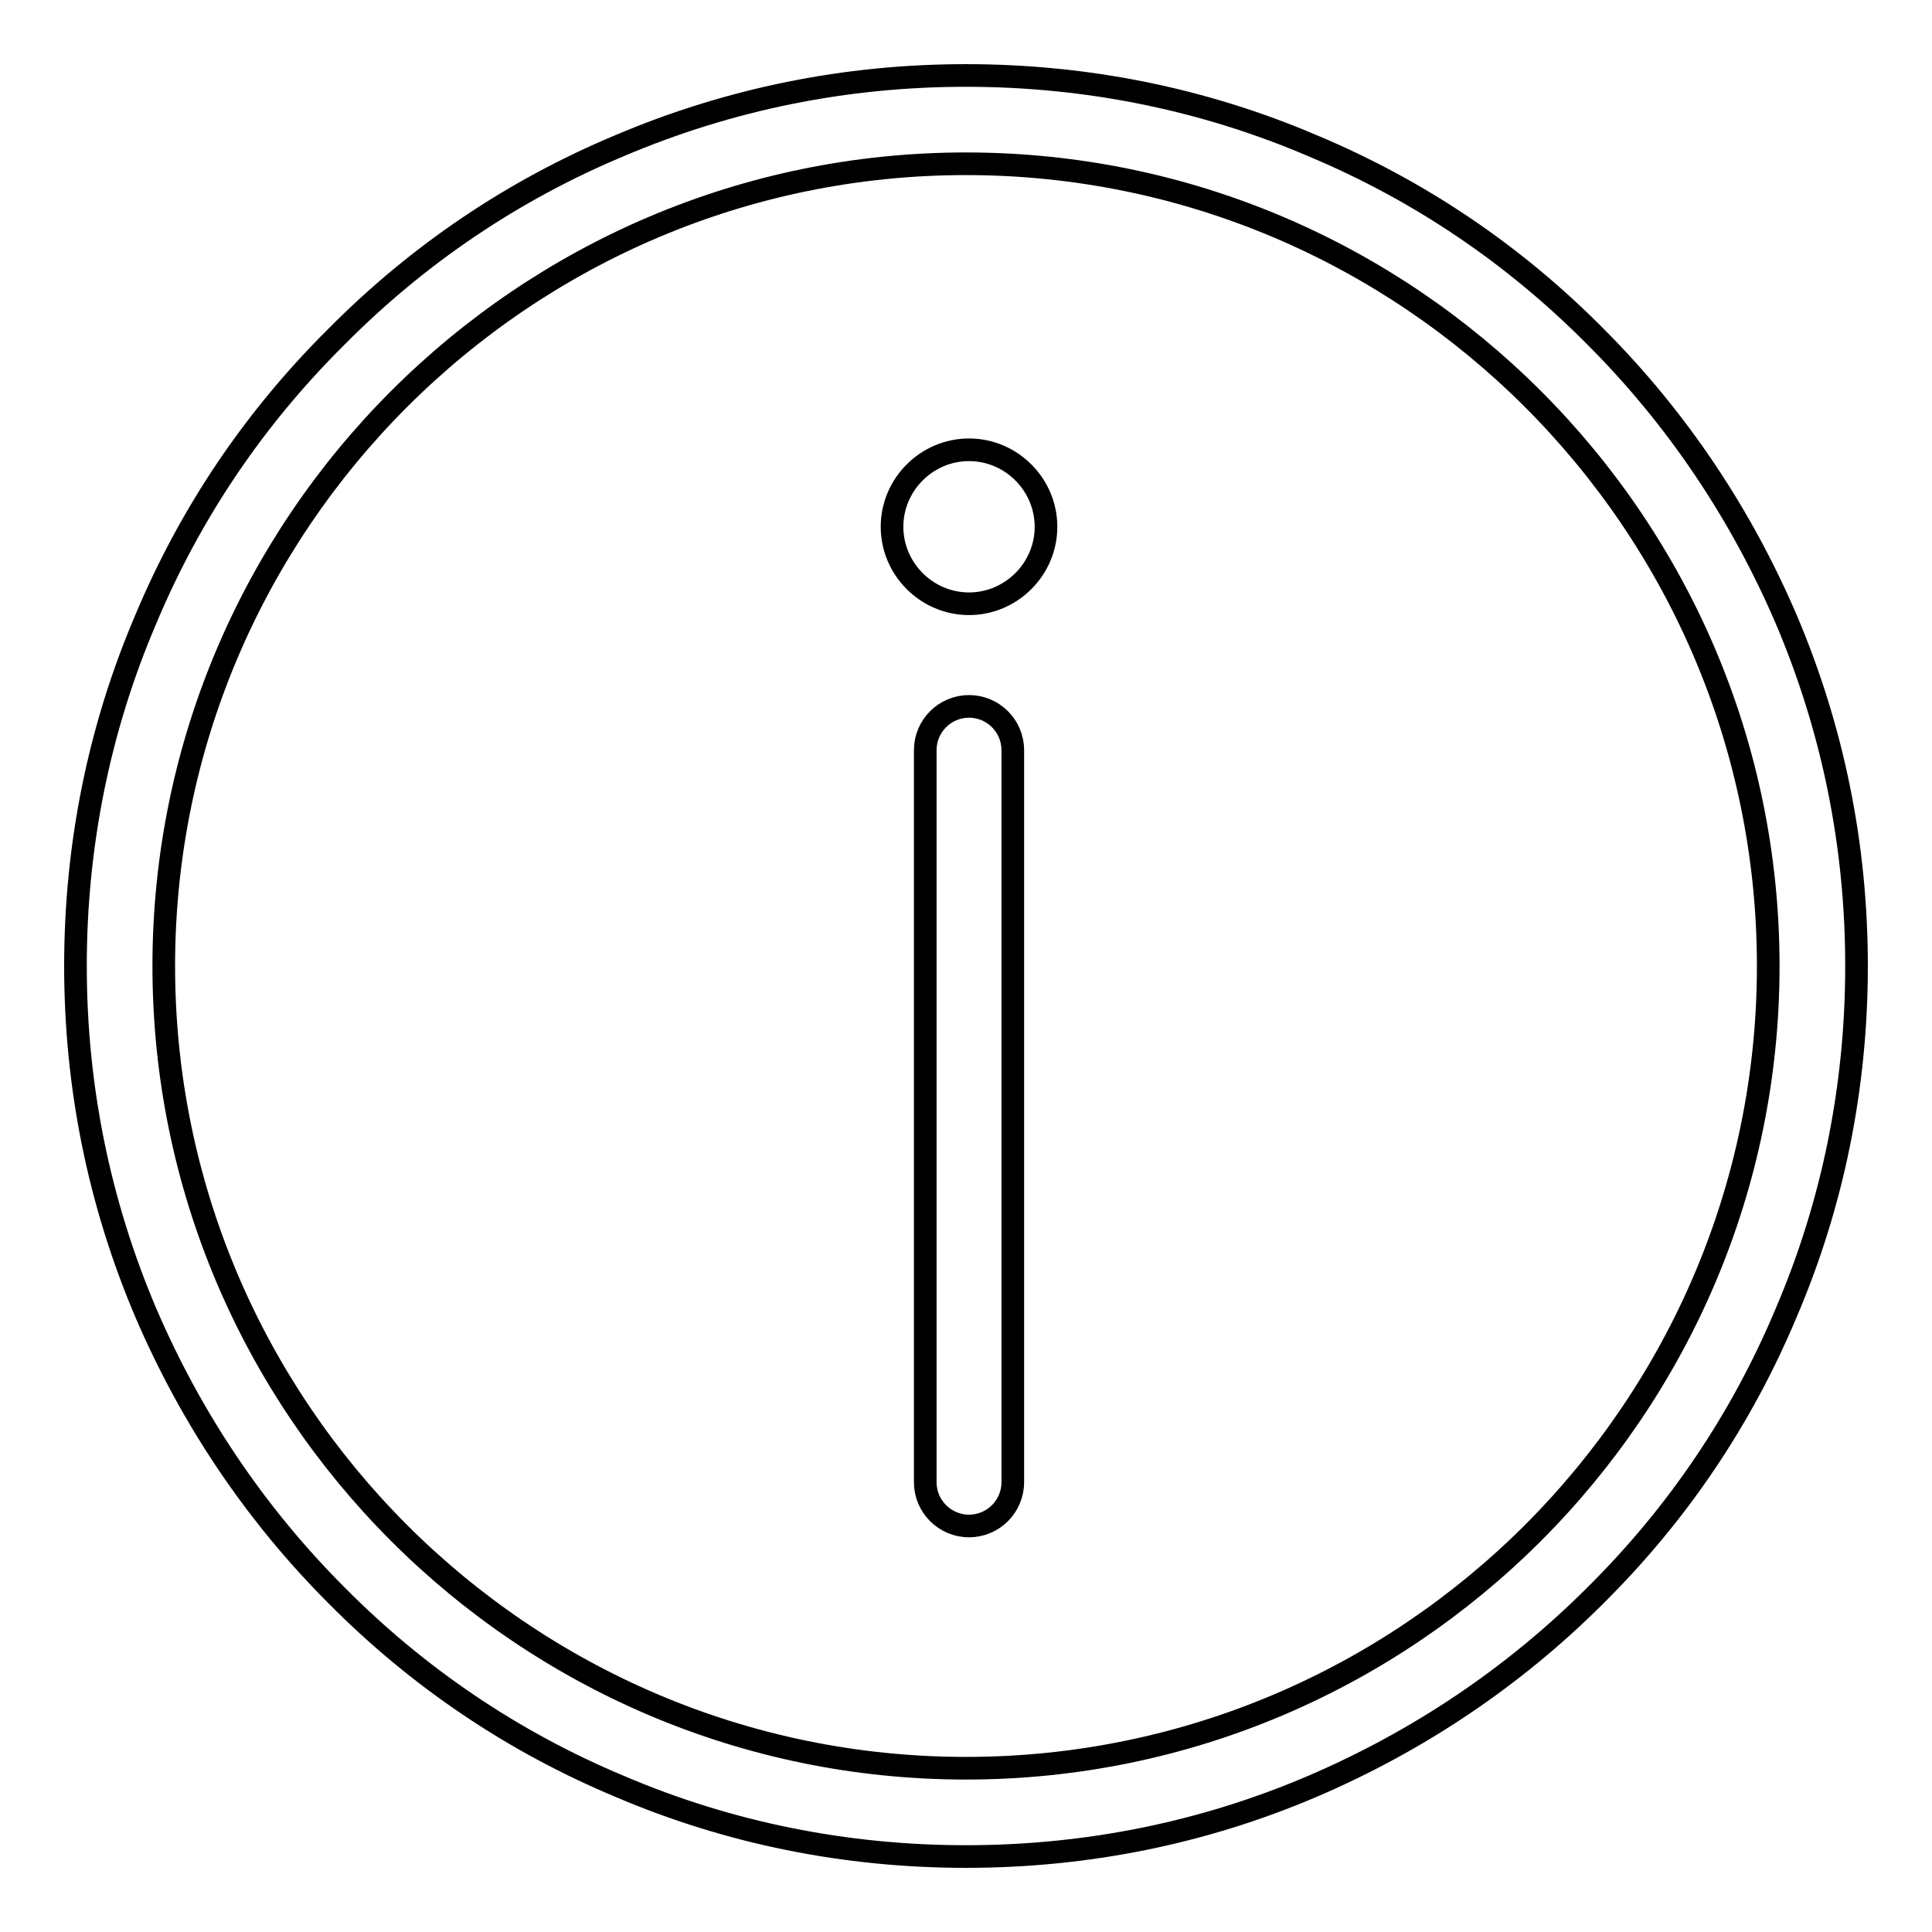 <?xml version="1.0" encoding="utf-8"?>
<!-- Svg Vector Icons : http://www.onlinewebfonts.com/icon -->
<!DOCTYPE svg PUBLIC "-//W3C//DTD SVG 1.1//EN" "http://www.w3.org/Graphics/SVG/1.1/DTD/svg11.dtd">
<svg version="1.1" xmlns="http://www.w3.org/2000/svg" xmlns:xlink="http://www.w3.org/1999/xlink" x="0px" y="0px" viewBox="0 0 256 256" enable-background="new 0 0 256 256" xml:space="preserve">
<g><g><path stroke-width="3" fill-opacity="0" stroke="#000000"  d="M128,246c-15.9,0-31.4-3.1-45.9-9.3c-14.1-5.9-26.7-14.4-37.5-25.3c-10.8-10.8-19.3-23.5-25.3-37.5c-6.2-14.6-9.3-30-9.3-45.9s3.1-31.4,9.3-45.9C25.2,68,33.7,55.4,44.6,44.6C55.4,33.7,68,25.2,82.1,19.3c14.6-6.2,30-9.3,45.9-9.3s31.4,3.1,45.9,9.3c14.1,5.9,26.7,14.4,37.5,25.3c10.8,10.8,19.3,23.5,25.3,37.5c6.2,14.6,9.3,30,9.3,45.9s-3.1,31.4-9.3,45.9c-5.9,14.1-14.4,26.7-25.3,37.5c-10.8,10.8-23.5,19.3-37.5,25.3C159.4,242.9,143.9,246,128,246z M128,21.7C69.4,21.7,21.7,69.4,21.7,128S69.4,234.3,128,234.3c58.6,0,106.3-47.7,106.3-106.3C234.3,69.4,186.6,21.7,128,21.7z"/><path stroke-width="3" fill-opacity="0" stroke="#000000"  d="M128.4,202.2c-3.2,0-5.8-2.6-5.8-5.8v-97c0-3.2,2.6-5.8,5.8-5.8c3.2,0,5.8,2.6,5.8,5.8v97C134.2,199.6,131.6,202.2,128.4,202.2z"/><path stroke-width="3" fill-opacity="0" stroke="#000000"  d="M118.2,69.8c0,5.6,4.6,10.2,10.2,10.2c5.6,0,10.2-4.6,10.2-10.2c0-5.6-4.6-10.2-10.2-10.2C122.8,59.6,118.2,64.2,118.2,69.8L118.2,69.8z"/></g></g>
</svg>